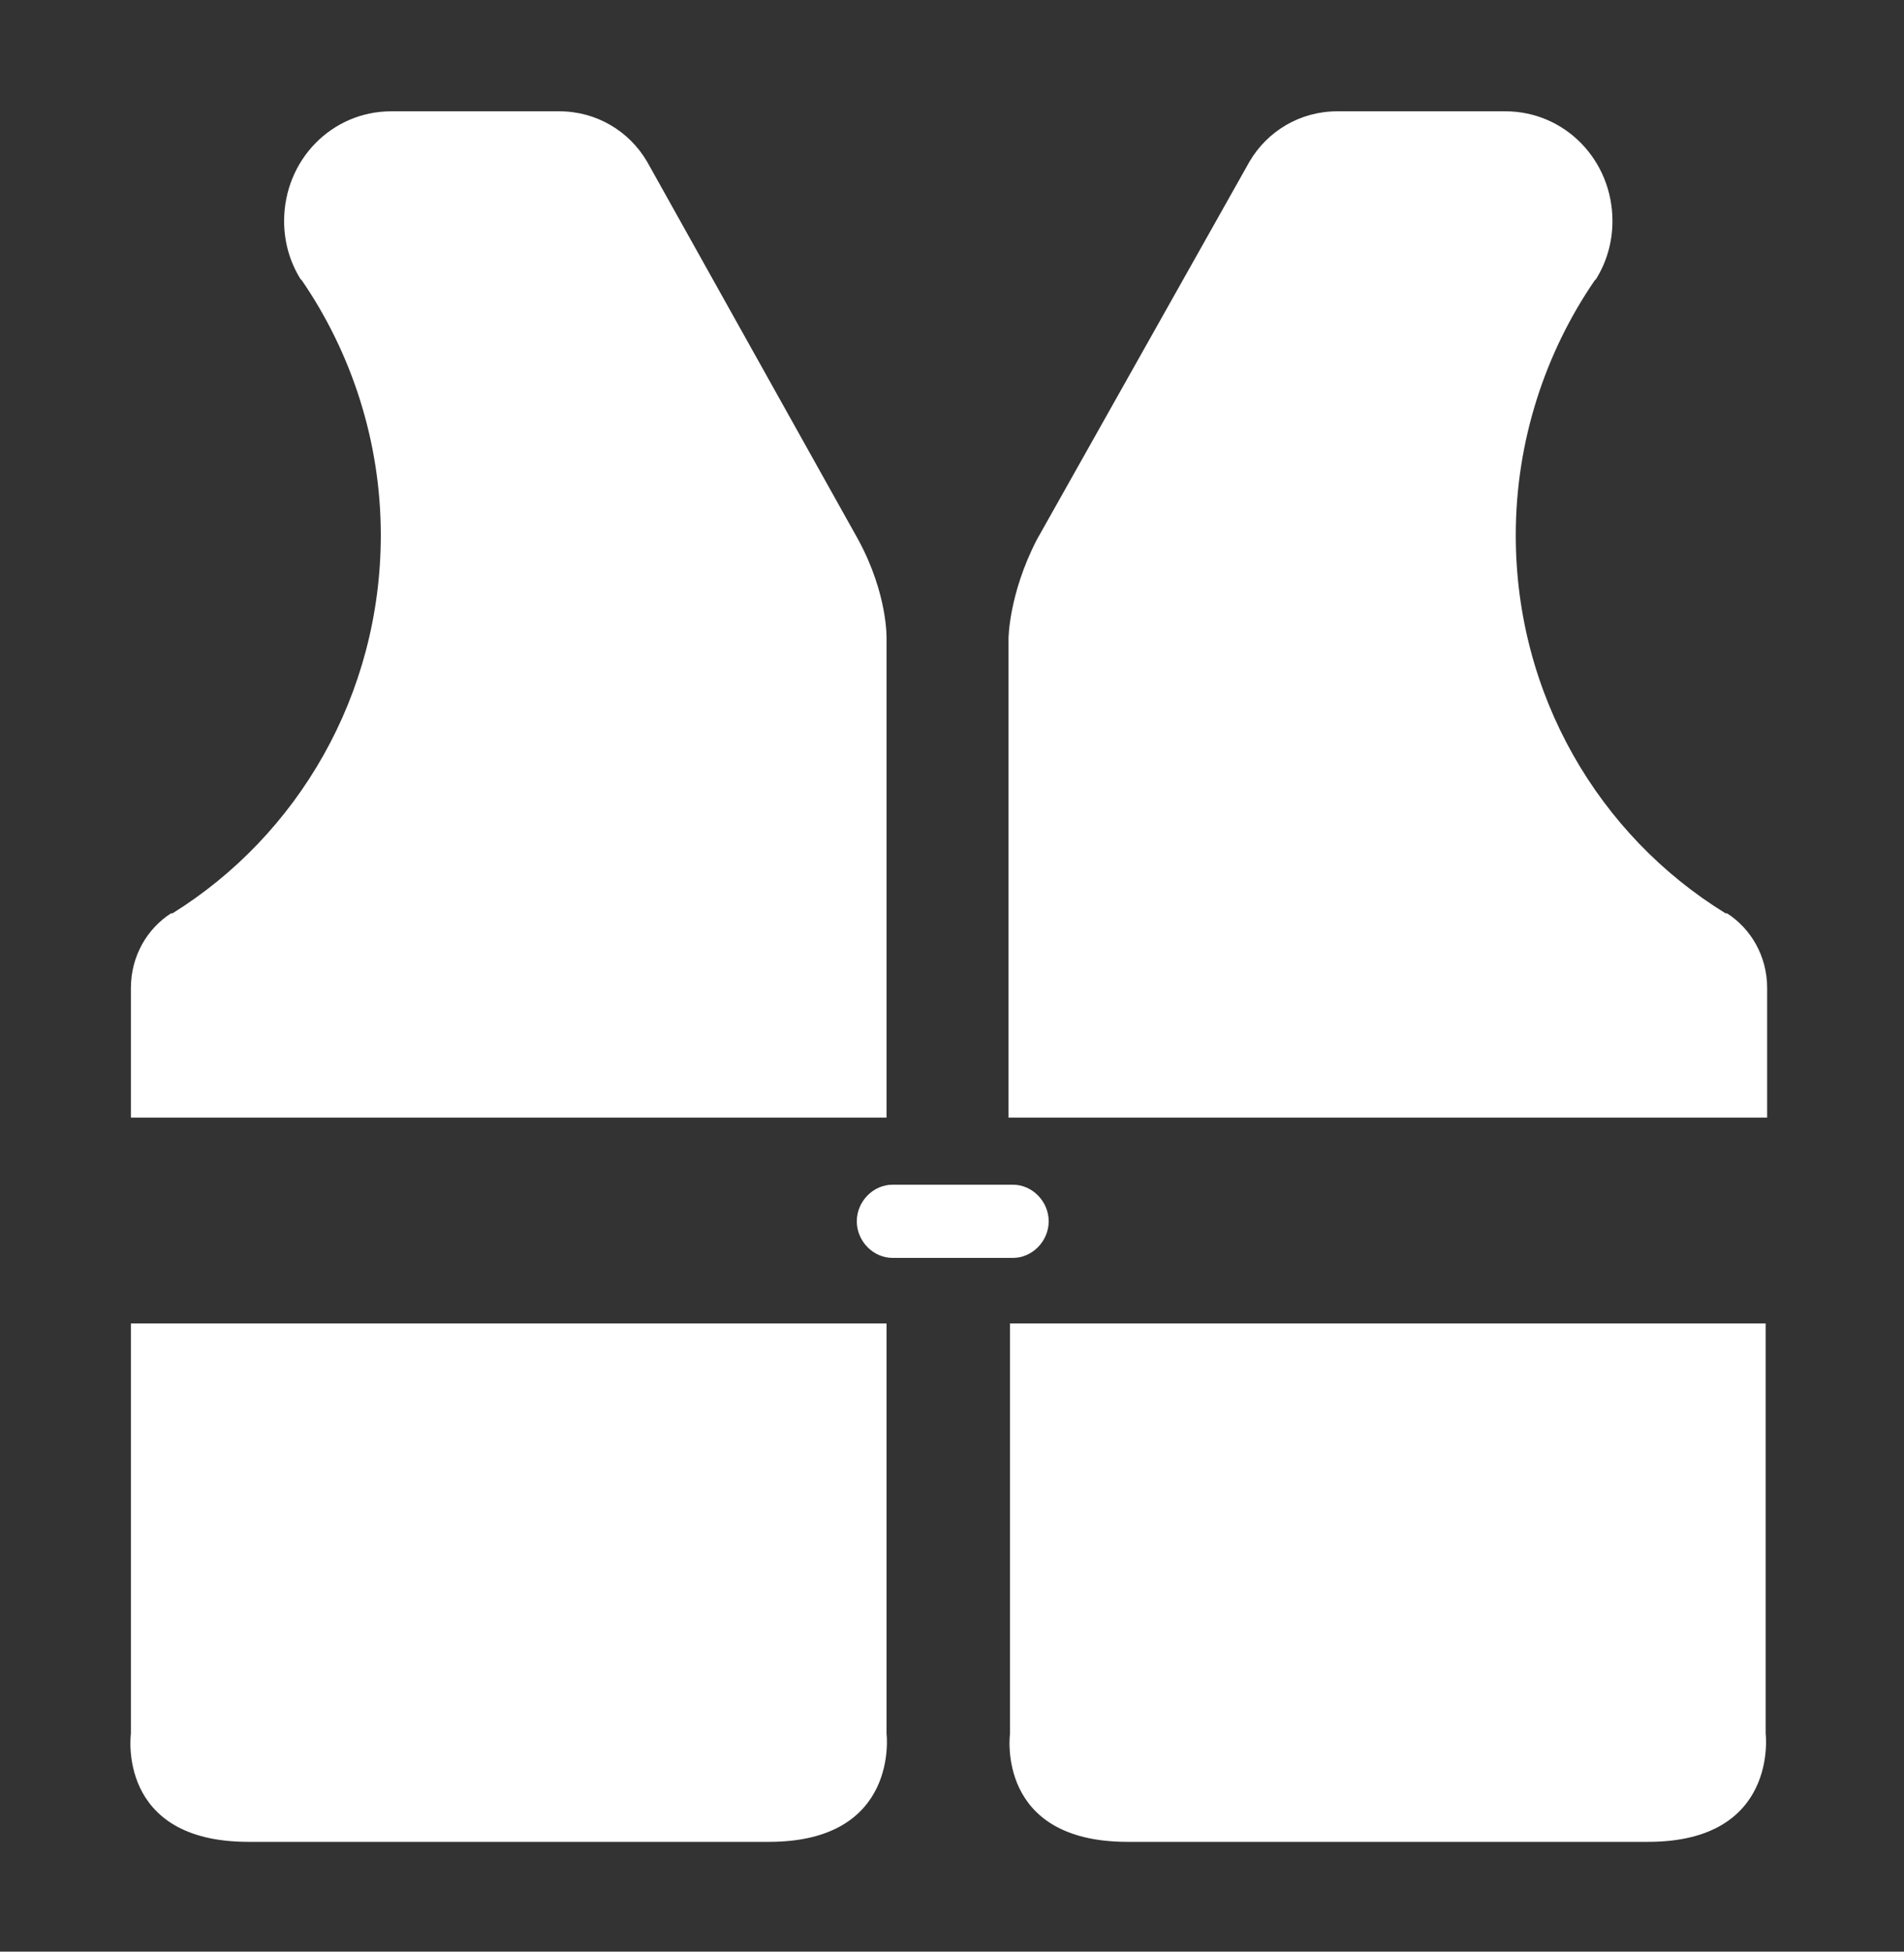 <svg width="447" height="458" viewBox="0 0 447 458" fill="none" xmlns="http://www.w3.org/2000/svg">
<rect x="0" y="0" width="447" height="458" fill="#333333" stroke="none"/>
<path d="M208.134 310.581V406.833C208.134 406.833 211.277 432.237 180.546 432.237H58.32C27.239 432.237 30.731 406.833 30.731 406.833V310.581H208.134Z" fill="white"/>
<path d="M151.91 37.928C147.72 30.772 140.037 26.12 131.306 26.12H91.845C77.876 26.12 66.701 37.57 66.701 51.883C66.701 56.892 68.098 61.544 70.542 65.48L70.892 65.837C82.416 82.654 89.4 103.408 89.4 125.592C89.4 163.162 69.844 196.081 40.51 214.329H40.16C34.573 217.908 30.731 224.348 30.731 231.862V262.276H208.135V149.923C208.135 149.923 208.484 139.547 201.499 126.665L151.91 37.928Z" fill="white"/>
<path d="M293.344 37.928C297.535 30.772 305.217 26.12 313.948 26.12H353.41C367.378 26.12 378.553 37.57 378.553 51.883C378.553 56.892 377.156 61.544 374.712 65.48L374.363 65.837C362.838 82.654 355.854 103.408 355.854 125.592C355.854 163.162 375.41 196.081 405.094 214.329H405.443C411.031 217.908 414.872 224.348 414.872 231.862V262.276H236.771V149.923C236.771 149.923 236.77 139.547 243.406 126.665L293.344 37.928Z" fill="white"/>
<path d="M414.523 310.581V406.833C414.523 406.833 417.666 432.237 386.934 432.237H264.708C233.627 432.237 237.12 406.833 237.12 406.833V310.581H414.523Z" fill="white"/>
<path d="M237.818 295.196C242.358 295.196 246.199 291.26 246.199 286.608C246.199 281.956 242.358 278.021 237.818 278.021H209.531C204.991 278.021 201.15 281.956 201.15 286.608C201.15 291.26 204.991 295.196 209.531 295.196H237.818Z" fill="white"/>
</svg>
